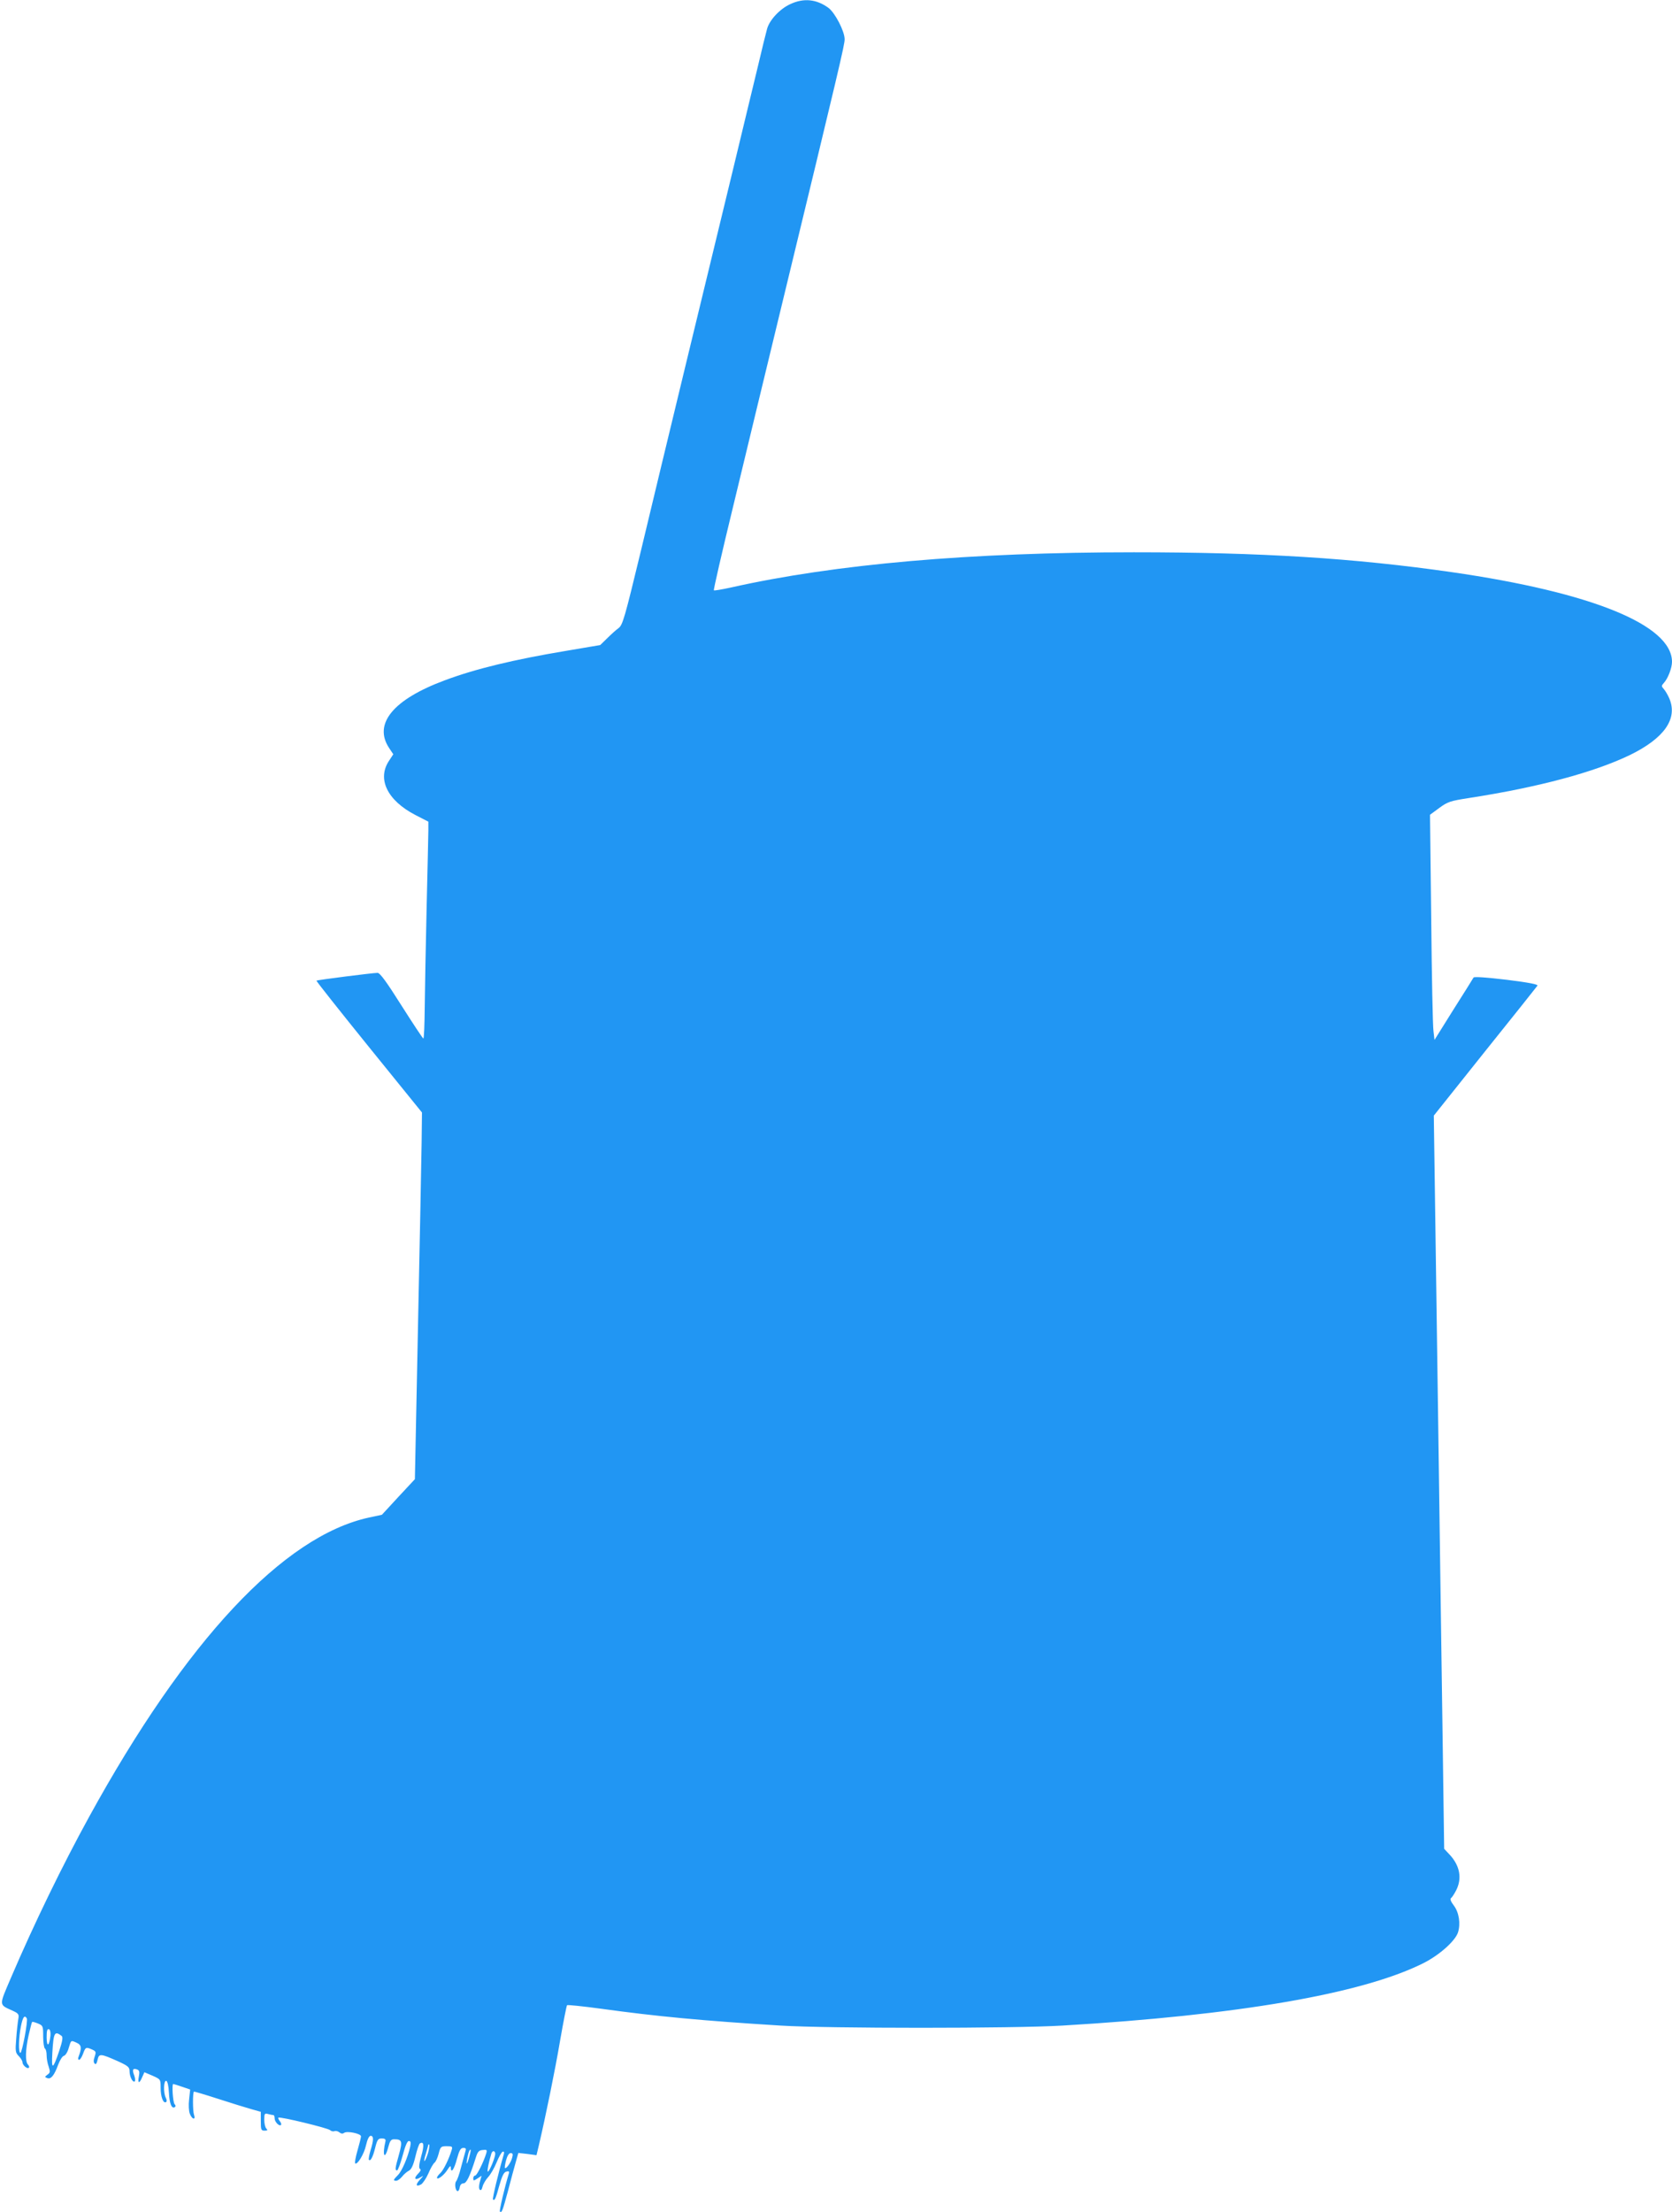<?xml version="1.0" standalone="no"?>
<!DOCTYPE svg PUBLIC "-//W3C//DTD SVG 20010904//EN"
 "http://www.w3.org/TR/2001/REC-SVG-20010904/DTD/svg10.dtd">
<svg version="1.0" xmlns="http://www.w3.org/2000/svg"
 width="968pt" height="1280pt" viewBox="0 0 968 1280"
 preserveAspectRatio="xMidYMid meet">
<g transform="translate(0,1280) scale(0.1,-0.1)"
fill="#2196f3" stroke="none">
<path d="M4575 12776 c-61 -28 -120 -92 -134 -143 -6 -21 -29 -114 -51 -208
-23 -93 -88 -366 -146 -605 -58 -239 -179 -739 -269 -1110 -90 -371 -209 -866
-265 -1100 -94 -389 -105 -427 -129 -445 -14 -10 -44 -37 -66 -59 l-40 -39
-195 -33 c-306 -51 -529 -105 -705 -171 -299 -111 -415 -252 -322 -392 l24
-36 -23 -35 c-73 -106 -13 -232 152 -317 l74 -38 0 -50 c0 -27 -5 -228 -10
-445 -5 -217 -10 -477 -11 -577 -1 -101 -4 -183 -8 -183 -3 0 -60 86 -126 190
-87 138 -125 190 -139 190 -27 0 -350 -41 -354 -45 -2 -2 135 -175 304 -384
l307 -379 -2 -174 c-1 -95 -11 -572 -21 -1061 l-18 -887 -96 -103 -95 -103
-75 -16 c-495 -108 -1060 -712 -1620 -1732 -154 -280 -318 -617 -452 -930 -71
-166 -72 -155 9 -192 35 -16 38 -21 33 -48 -3 -17 -9 -68 -12 -112 -6 -74 -5
-83 15 -103 11 -11 21 -27 21 -35 0 -17 28 -41 37 -32 4 3 1 12 -5 18 -17 17
-15 86 4 171 9 40 18 74 20 76 2 2 17 -2 34 -9 29 -12 30 -15 30 -76 0 -34 5
-66 10 -69 6 -3 10 -21 10 -39 0 -18 5 -48 12 -66 9 -29 9 -35 -7 -46 -17 -13
-17 -14 -1 -20 21 -8 40 15 63 78 10 26 24 49 33 51 9 2 22 23 28 46 14 46 12
45 47 29 27 -12 29 -30 10 -80 -4 -10 -3 -18 3 -18 6 0 16 16 23 35 14 39 17
40 53 24 22 -10 23 -14 14 -41 -7 -20 -7 -33 0 -40 7 -7 12 0 17 22 8 37 16
37 119 -9 57 -26 66 -34 66 -56 0 -32 18 -68 30 -60 4 3 3 18 -3 35 -13 33 -8
43 17 34 13 -5 15 -14 10 -40 -8 -42 3 -44 19 -5 l13 29 47 -20 c47 -21 47
-21 47 -70 0 -52 15 -92 31 -83 6 4 5 13 -1 25 -15 28 -13 103 3 98 7 -3 13
-29 15 -68 3 -64 16 -95 34 -84 6 4 6 10 -1 17 -10 10 -17 117 -8 117 2 0 25
-7 51 -16 l47 -16 -6 -57 c-4 -32 -2 -68 4 -83 13 -34 36 -39 24 -5 -7 20 -8
126 0 133 1 1 63 -17 137 -41 74 -24 161 -51 193 -60 l57 -16 0 -55 c0 -49 2
-54 22 -54 17 0 19 3 10 12 -7 7 -12 30 -12 51 0 36 2 39 23 33 12 -3 25 -6
30 -6 4 0 7 -8 7 -19 0 -20 27 -48 37 -38 3 4 0 13 -7 22 -7 9 -11 18 -8 20 7
8 287 -60 299 -72 6 -6 18 -9 25 -6 8 3 21 0 29 -7 10 -8 19 -9 27 -3 17 13
98 -4 98 -20 0 -7 -9 -43 -20 -81 -11 -38 -17 -72 -14 -75 12 -12 52 53 63
104 8 35 18 55 27 55 18 0 18 -24 -1 -85 -8 -27 -12 -51 -9 -54 9 -10 23 16
36 69 12 48 17 55 39 55 16 0 23 -5 21 -15 -20 -84 -5 -115 16 -35 10 37 16
45 34 45 46 0 49 -11 28 -88 -23 -81 -24 -92 -11 -92 5 0 19 38 32 85 15 57
27 85 36 85 11 0 13 -8 8 -32 -14 -63 -48 -142 -71 -165 -28 -28 -29 -33 -10
-33 8 0 23 11 33 23 10 13 28 29 40 35 15 8 26 32 38 82 9 39 21 73 26 76 23
14 26 -11 8 -73 -13 -47 -15 -69 -8 -74 8 -4 4 -14 -11 -29 -26 -26 -18 -40
13 -21 21 13 21 12 -2 -13 -27 -29 -23 -43 7 -27 10 6 29 34 42 63 12 29 28
57 36 63 7 5 18 29 24 53 10 39 13 42 46 42 32 0 35 -2 29 -22 -16 -53 -48
-118 -66 -134 -10 -9 -19 -21 -19 -26 0 -17 41 14 60 45 14 22 20 26 20 15 0
-39 19 -14 35 47 14 51 22 65 37 65 16 0 18 -4 12 -22 -4 -13 -15 -54 -25 -91
-9 -37 -22 -73 -28 -80 -11 -14 -4 -57 9 -57 5 0 10 10 12 23 2 13 10 22 21
22 18 0 37 39 72 150 10 32 17 41 39 43 25 3 27 1 21 -20 -15 -49 -54 -128
-64 -128 -6 0 -11 -7 -11 -16 0 -15 2 -15 24 -1 l24 16 -10 -36 c-6 -22 -6
-39 0 -45 6 -6 12 1 16 19 4 15 19 40 32 54 14 15 36 53 49 85 13 32 29 60 35
62 8 3 10 -3 7 -14 -32 -109 -67 -257 -63 -262 10 -10 16 4 37 81 16 56 26 76
40 80 15 4 19 1 15 -11 -24 -78 -56 -215 -52 -220 11 -10 16 4 47 119 16 63
37 138 45 167 l15 53 53 -6 52 -7 13 54 c40 171 95 439 124 611 19 109 37 200
40 203 3 3 90 -6 194 -20 325 -45 591 -70 1043 -98 276 -17 1345 -17 1630 0
1014 60 1729 183 2084 358 95 46 190 130 207 181 16 51 6 117 -25 157 -16 21
-22 37 -16 41 6 4 19 24 30 45 36 70 22 144 -38 208 l-31 33 -10 717 c-6 394
-15 1066 -21 1492 -6 426 -15 1058 -20 1405 l-9 629 296 371 c163 203 300 375
304 381 6 7 -48 18 -177 34 -118 14 -189 19 -193 13 -3 -6 -55 -89 -116 -185
l-110 -176 -6 52 c-4 28 -10 321 -13 651 l-7 600 53 39 c49 36 63 41 173 58
401 62 725 149 932 249 198 97 277 209 228 326 -9 21 -23 45 -32 55 -15 17
-15 19 0 36 24 26 47 87 47 122 0 213 -464 402 -1275 519 -563 81 -1104 115
-1840 115 -948 0 -1729 -68 -2334 -204 -51 -11 -96 -19 -98 -16 -3 2 47 220
111 483 63 263 190 786 281 1163 337 1391 365 1510 365 1543 0 46 -55 152 -93
181 -69 51 -144 59 -222 22z m-4420 -11656 c8 -13 -27 -200 -37 -200 -12 0
-10 89 3 153 11 55 21 68 34 47z m137 -101 c-7 -61 -21 -68 -22 -11 0 39 3 52
13 49 7 -2 11 -17 9 -38z m65 -1 c8 -7 5 -29 -14 -86 -37 -110 -46 -113 -40
-12 7 119 13 129 54 98z m2122 -674 c-6 -21 -15 -43 -20 -49 -5 -5 -3 13 6 40
8 28 15 52 15 54 0 2 2 2 5 0 2 -3 0 -23 -6 -45z m239 -21 c-5 -21 -12 -40
-15 -43 -6 -6 7 61 14 73 10 17 11 4 1 -30z m148 4 c-9 -39 -37 -99 -42 -94
-5 4 8 64 21 105 8 23 27 13 21 -11z m99 -14 c-7 -28 -35 -67 -42 -59 -2 2 1
22 7 45 7 26 17 41 26 41 13 0 15 -6 9 -27z"/>
</g>
</svg>
